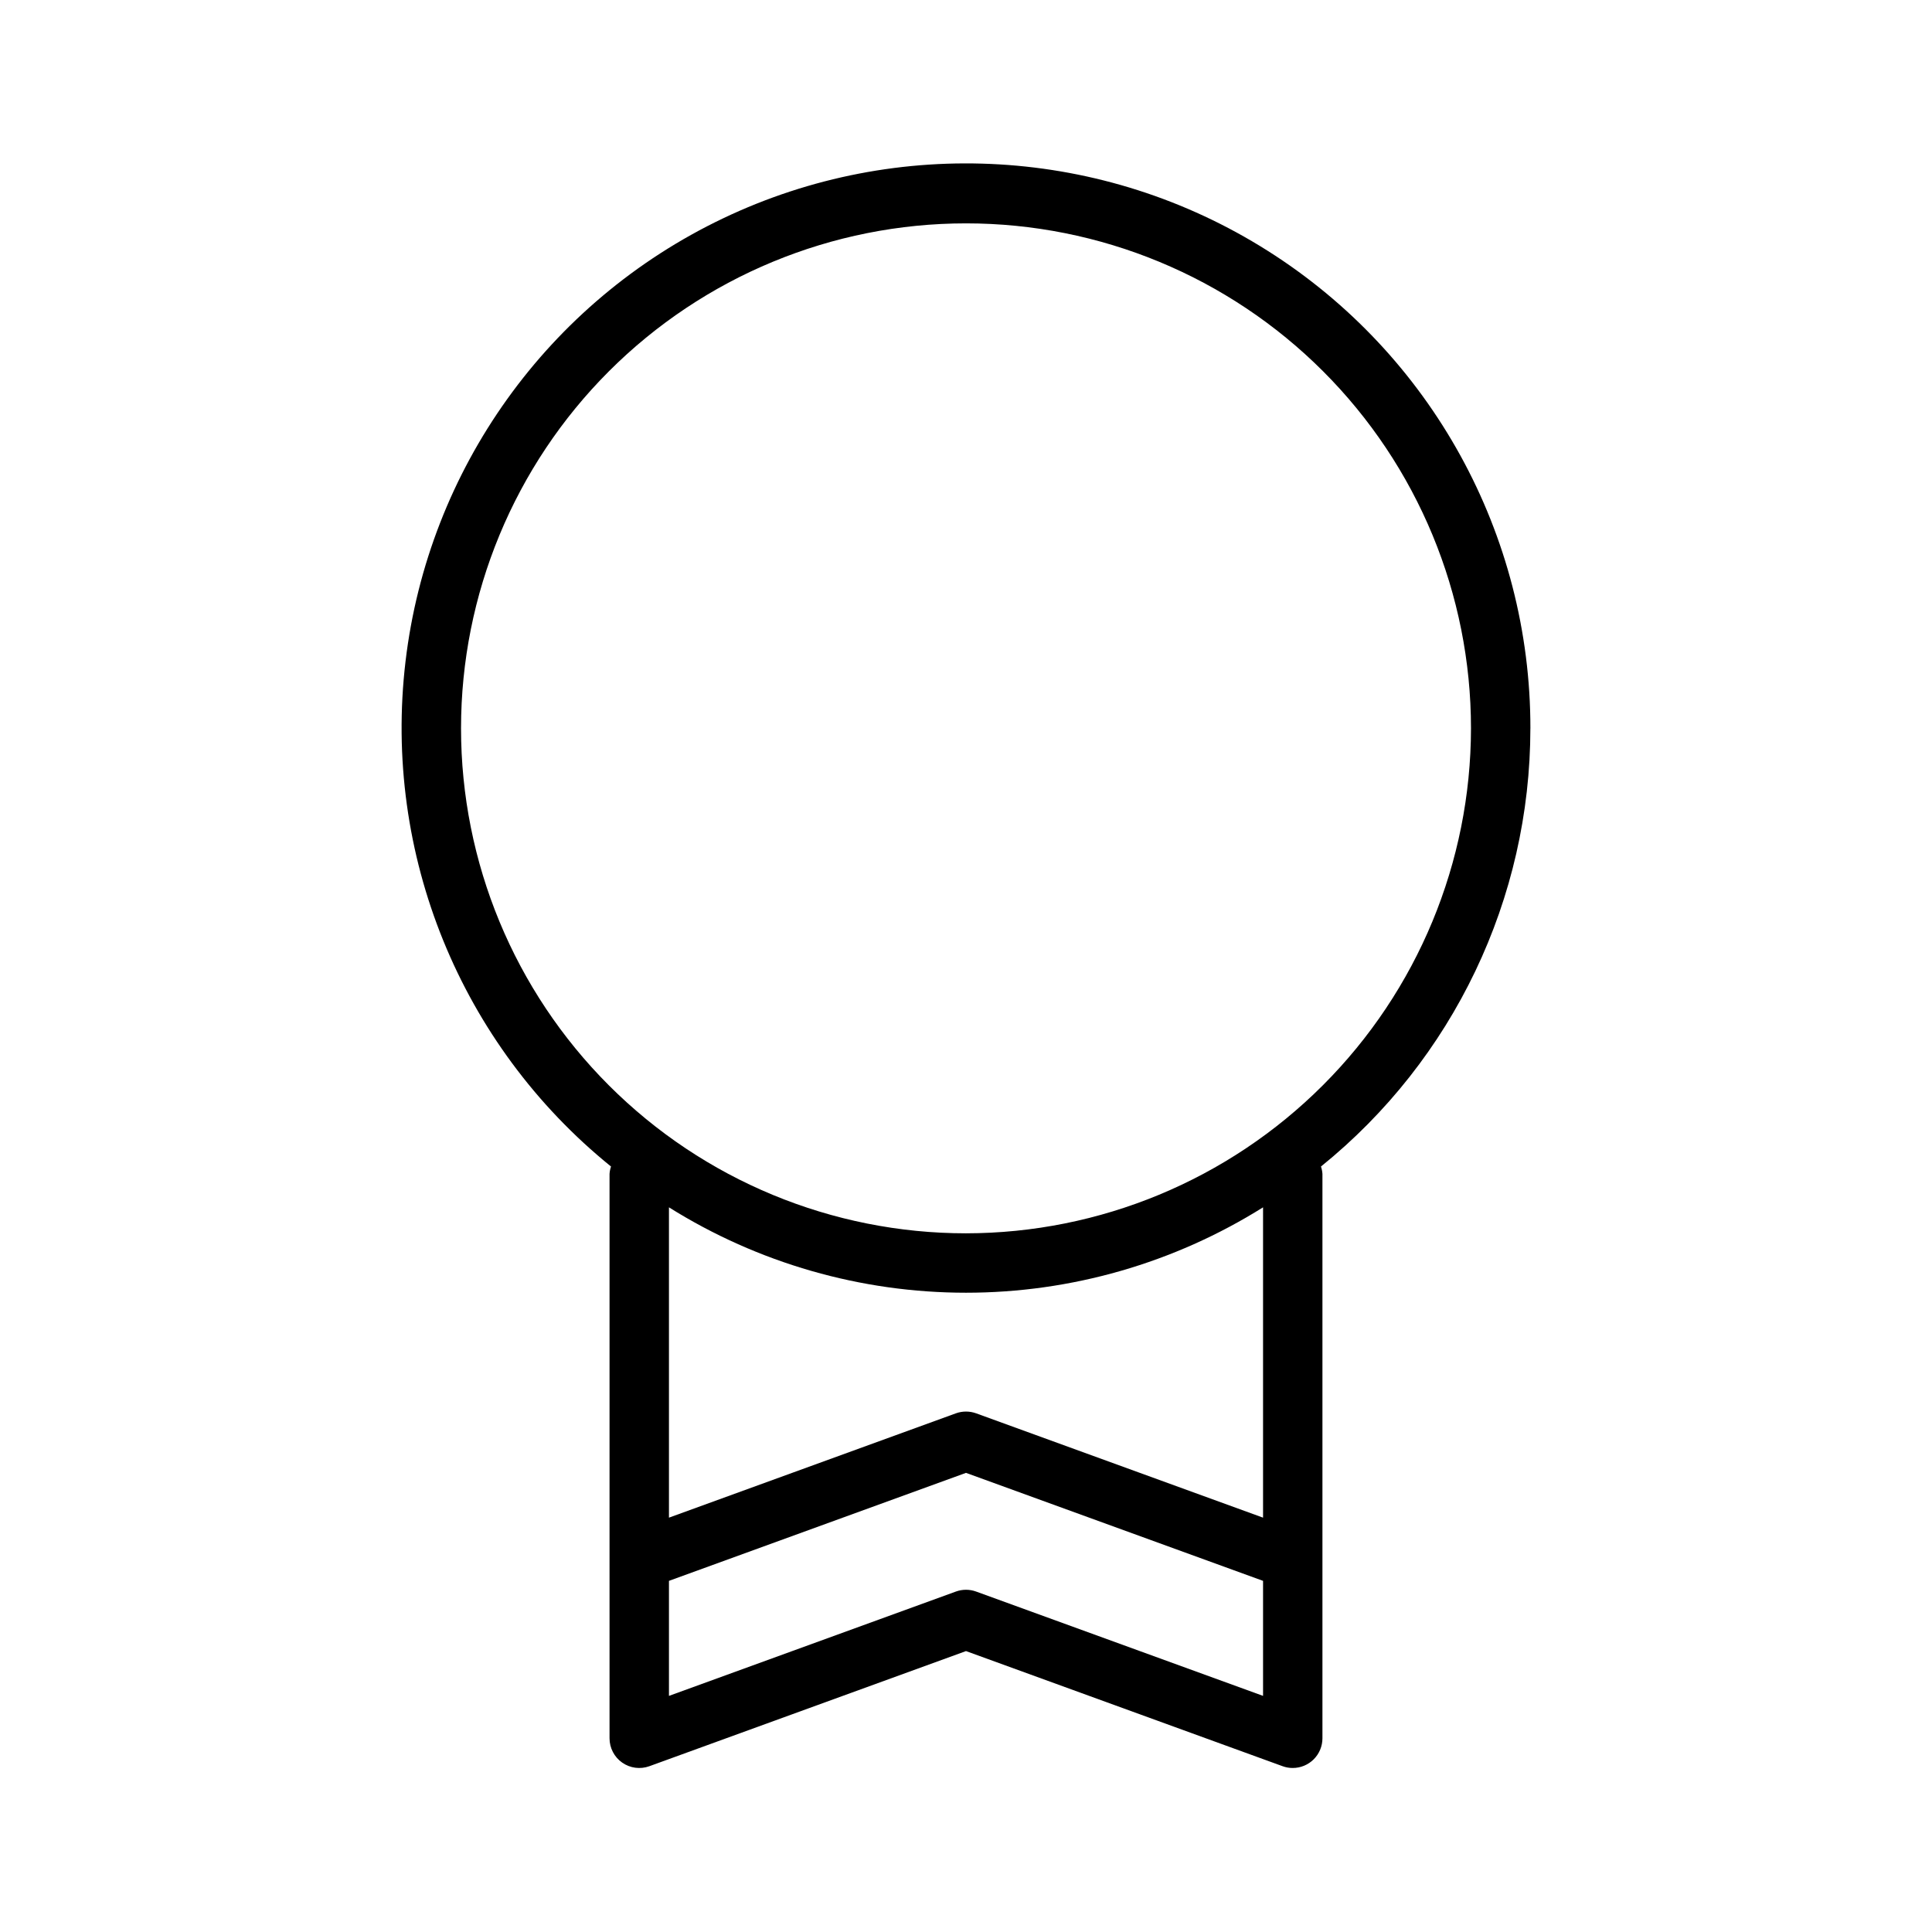 <?xml version="1.0" encoding="UTF-8"?>
<!-- Uploaded to: ICON Repo, www.iconrepo.com, Generator: ICON Repo Mixer Tools -->
<svg fill="#000000" width="800px" height="800px" version="1.1" viewBox="144 144 512 512" xmlns="http://www.w3.org/2000/svg">
 <path d="m549.57 337.02c0.051-51.363-26.254-99.16-69.676-126.59-43.422-27.438-97.883-30.672-144.25-8.574-46.367 22.102-78.148 66.445-84.18 117.45-6.031 51.004 14.531 101.54 54.465 133.84-0.219 0.629-0.352 1.285-0.395 1.949v149.57c0 2.566 1.25 4.977 3.356 6.449 2.102 1.473 4.793 1.828 7.207 0.949l83.902-30.508 83.898 30.508c0.863 0.316 1.773 0.477 2.691 0.473 2.09 0 4.09-0.828 5.566-2.305 1.477-1.477 2.305-3.481 2.305-5.566v-149.57c-0.043-0.664-0.176-1.32-0.391-1.949 35.09-28.34 55.488-71.023 55.496-116.13zm-146.88 228.76c-1.738-0.633-3.641-0.633-5.379 0l-76.031 27.648v-30.484l78.719-28.621 78.723 28.621v30.48zm76.031-94.938v75.352l-76.031-27.645c-1.738-0.629-3.641-0.629-5.379 0l-76.031 27.645v-82.238c23.594 14.785 50.875 22.629 78.723 22.629 27.844 0 55.125-7.844 78.719-22.629zm-78.719 0c-35.492 0-69.531-14.102-94.629-39.195-25.098-25.098-39.195-59.137-39.195-94.629 0-35.492 14.098-69.531 39.195-94.629 25.098-25.098 59.137-39.195 94.629-39.195s69.531 14.098 94.625 39.195c25.098 25.098 39.199 59.137 39.199 94.629-0.039 35.48-14.152 69.496-39.242 94.582-25.086 25.09-59.102 39.203-94.582 39.242z"/>
</svg>